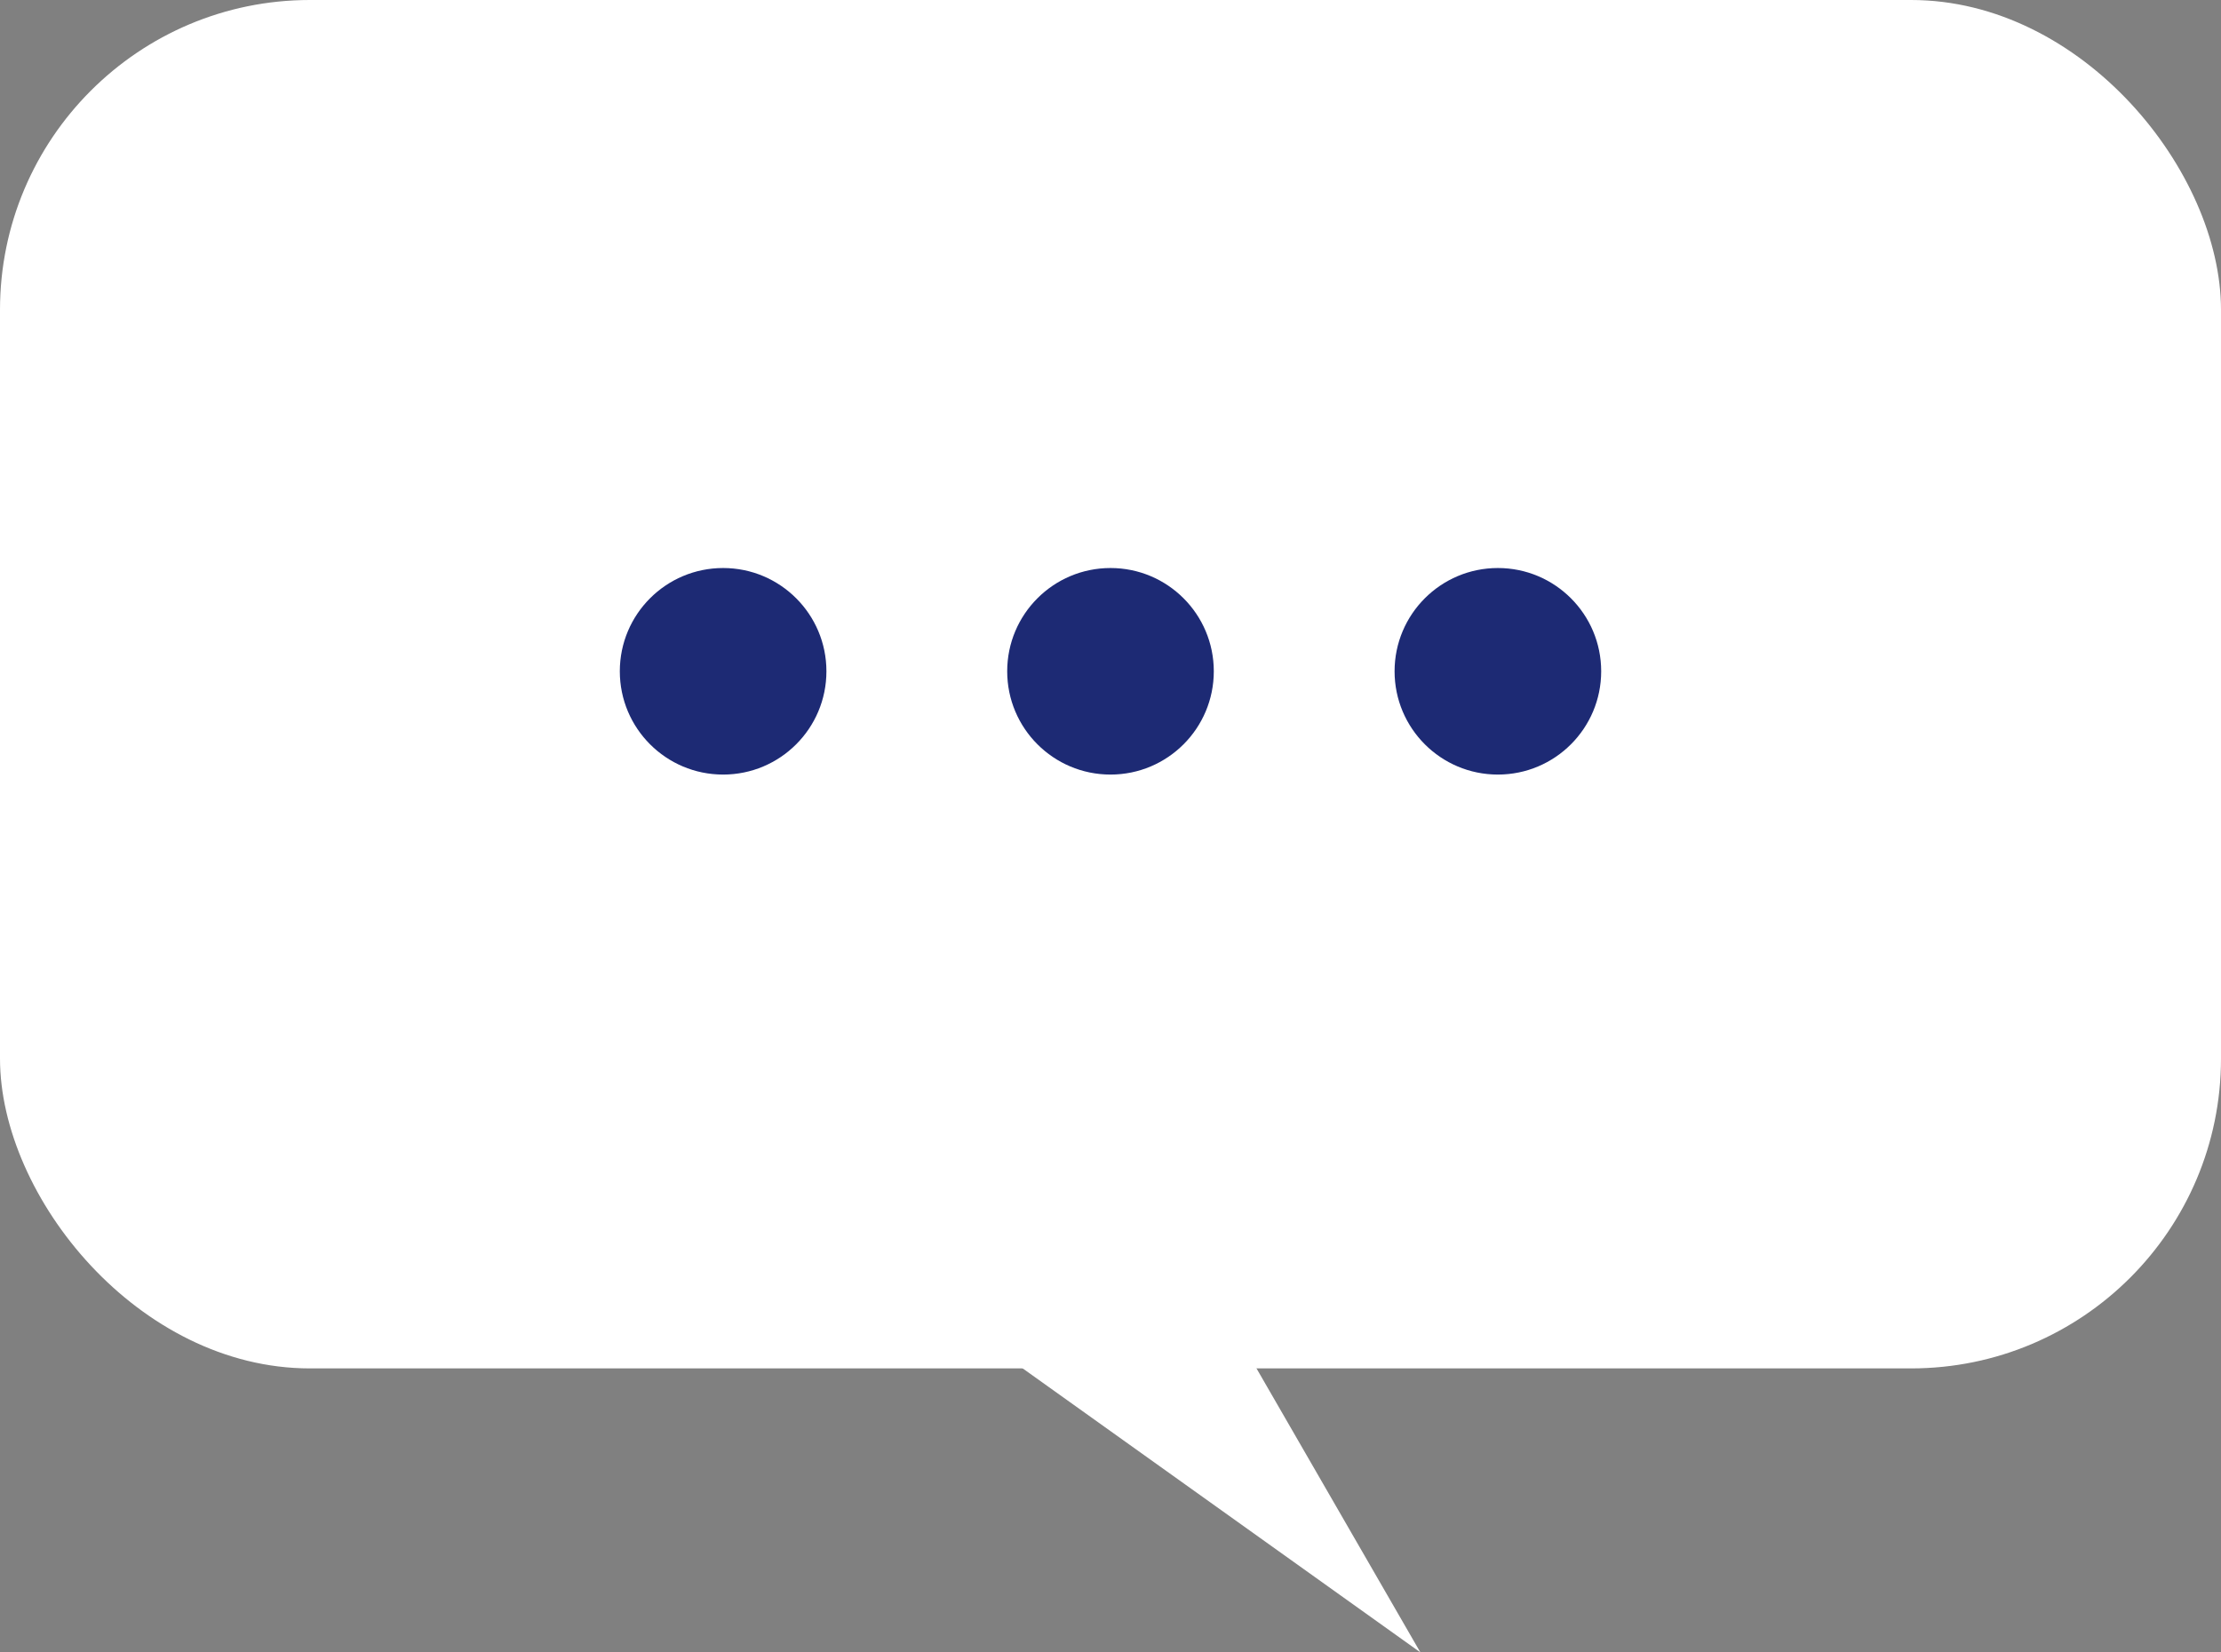 <svg xmlns="http://www.w3.org/2000/svg" width="86" height="64" viewBox="0 0 86 64" fill="none"><rect x="0" y="0" width="86" height="64" fill="#808080" stroke="none"/><rect width="86" height="53" rx="12" fill="white"></rect><path d="M55 64L46.346 49H34L55 64Z" fill="white"></path><circle cx="28" cy="26" r="4" fill="#1D2A74"></circle><circle cx="43" cy="26" r="4" fill="#1D2A74"></circle><circle cx="58" cy="26" r="4" fill="#1D2A74"></circle></svg>